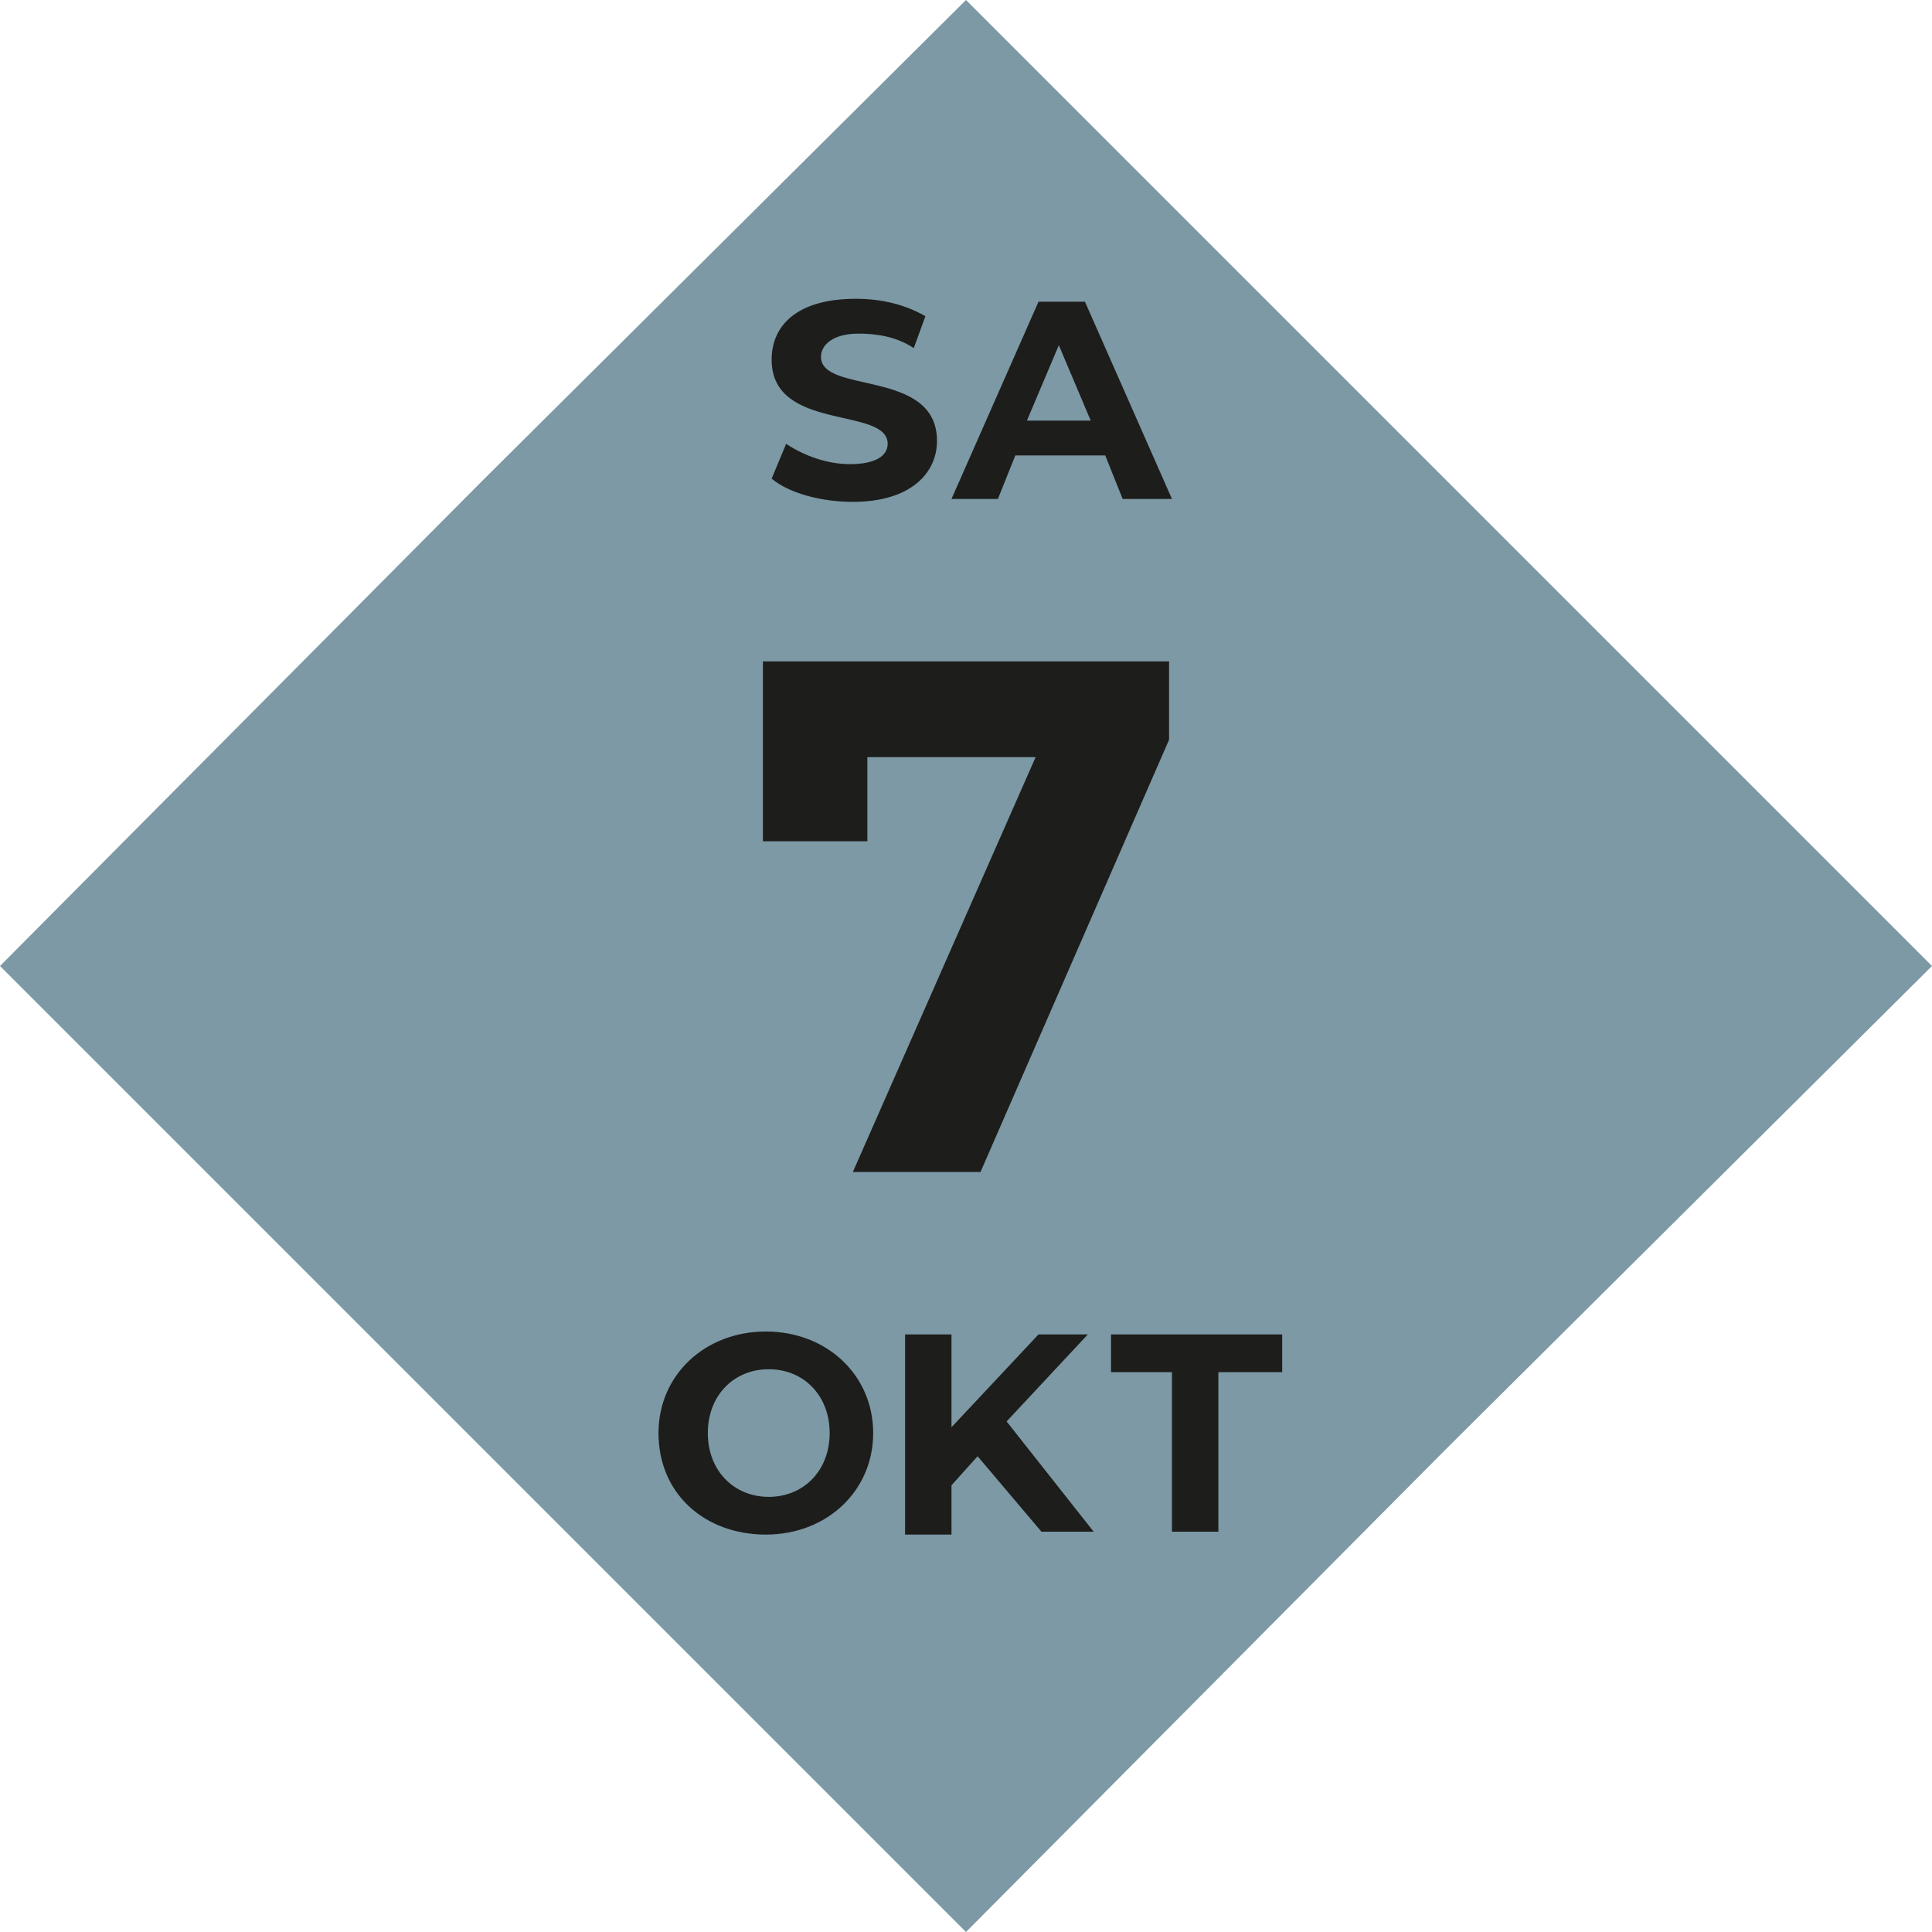 <?xml version="1.0" encoding="UTF-8"?>
<!-- Generator: Adobe Illustrator 27.5.0, SVG Export Plug-In . SVG Version: 6.00 Build 0)  -->
<svg xmlns="http://www.w3.org/2000/svg" xmlns:xlink="http://www.w3.org/1999/xlink" version="1.1" id="Ebene_2_00000180352392853929186380000004227800325474262434_" x="0px" y="0px" viewBox="0 0 66.6 66.6" style="enable-background:new 0 0 66.6 66.6;" xml:space="preserve">
<style type="text/css">
	.st0{fill:#7C99A5;}
	.st1{enable-background:new    ;}
	.st2{fill:#1D1D1B;}
</style>
<g id="Infos">
	<polygon class="st0" points="49.9,16.6 33.3,0 16.6,16.6 0,33.3 16.6,49.9 33.3,66.6 49.9,49.9 66.6,33.3  "></polygon>
	<g class="st1">
		<path class="st2" d="M40.3,22.9v2.6l-6.5,14.9h-4.4l6.3-14.3h-5.8V29h-3.6v-6.2H40.3z"></path>
	</g>
	<g class="st1">
		<path class="st2" d="M22.7,49.4c0-2,1.6-3.5,3.7-3.5c2.1,0,3.7,1.5,3.7,3.5c0,2-1.6,3.5-3.7,3.5C24.3,52.9,22.7,51.5,22.7,49.4z     M28.6,49.4c0-1.3-0.9-2.2-2.1-2.2c-1.2,0-2.1,0.9-2.1,2.2c0,1.3,0.9,2.2,2.1,2.2C27.7,51.6,28.6,50.7,28.6,49.4z"></path>
	</g>
	<g class="st1">
		<path class="st2" d="M33.7,50.2l-0.9,1v1.7h-1.6V46h1.6v3.2l3-3.2h1.7l-2.8,3l3,3.8h-1.8L33.7,50.2z"></path>
	</g>
	<g class="st1">
		<path class="st2" d="M40.5,47.3h-2.2V46h5.9v1.3H42v5.5h-1.6V47.3z"></path>
	</g>
	<g class="st1">
		<path class="st2" d="M26.6,16.5l0.5-1.2c0.6,0.4,1.4,0.7,2.2,0.7c0.9,0,1.3-0.3,1.3-0.7c0-1.3-4-0.4-4-2.9c0-1.2,0.9-2.1,2.9-2.1    c0.9,0,1.7,0.2,2.4,0.6L31.5,12c-0.6-0.4-1.3-0.5-1.9-0.5c-0.9,0-1.3,0.4-1.3,0.8c0,1.3,4,0.4,4,2.9c0,1.1-0.9,2.1-2.9,2.1    C28.3,17.3,27.2,17,26.6,16.5z"></path>
		<path class="st2" d="M38.1,15.7H35l-0.6,1.5h-1.6l3-6.8h1.6l3,6.8h-1.7L38.1,15.7z M37.6,14.5l-1.1-2.6l-1.1,2.6H37.6z"></path>
	</g>
</g>
</svg>
